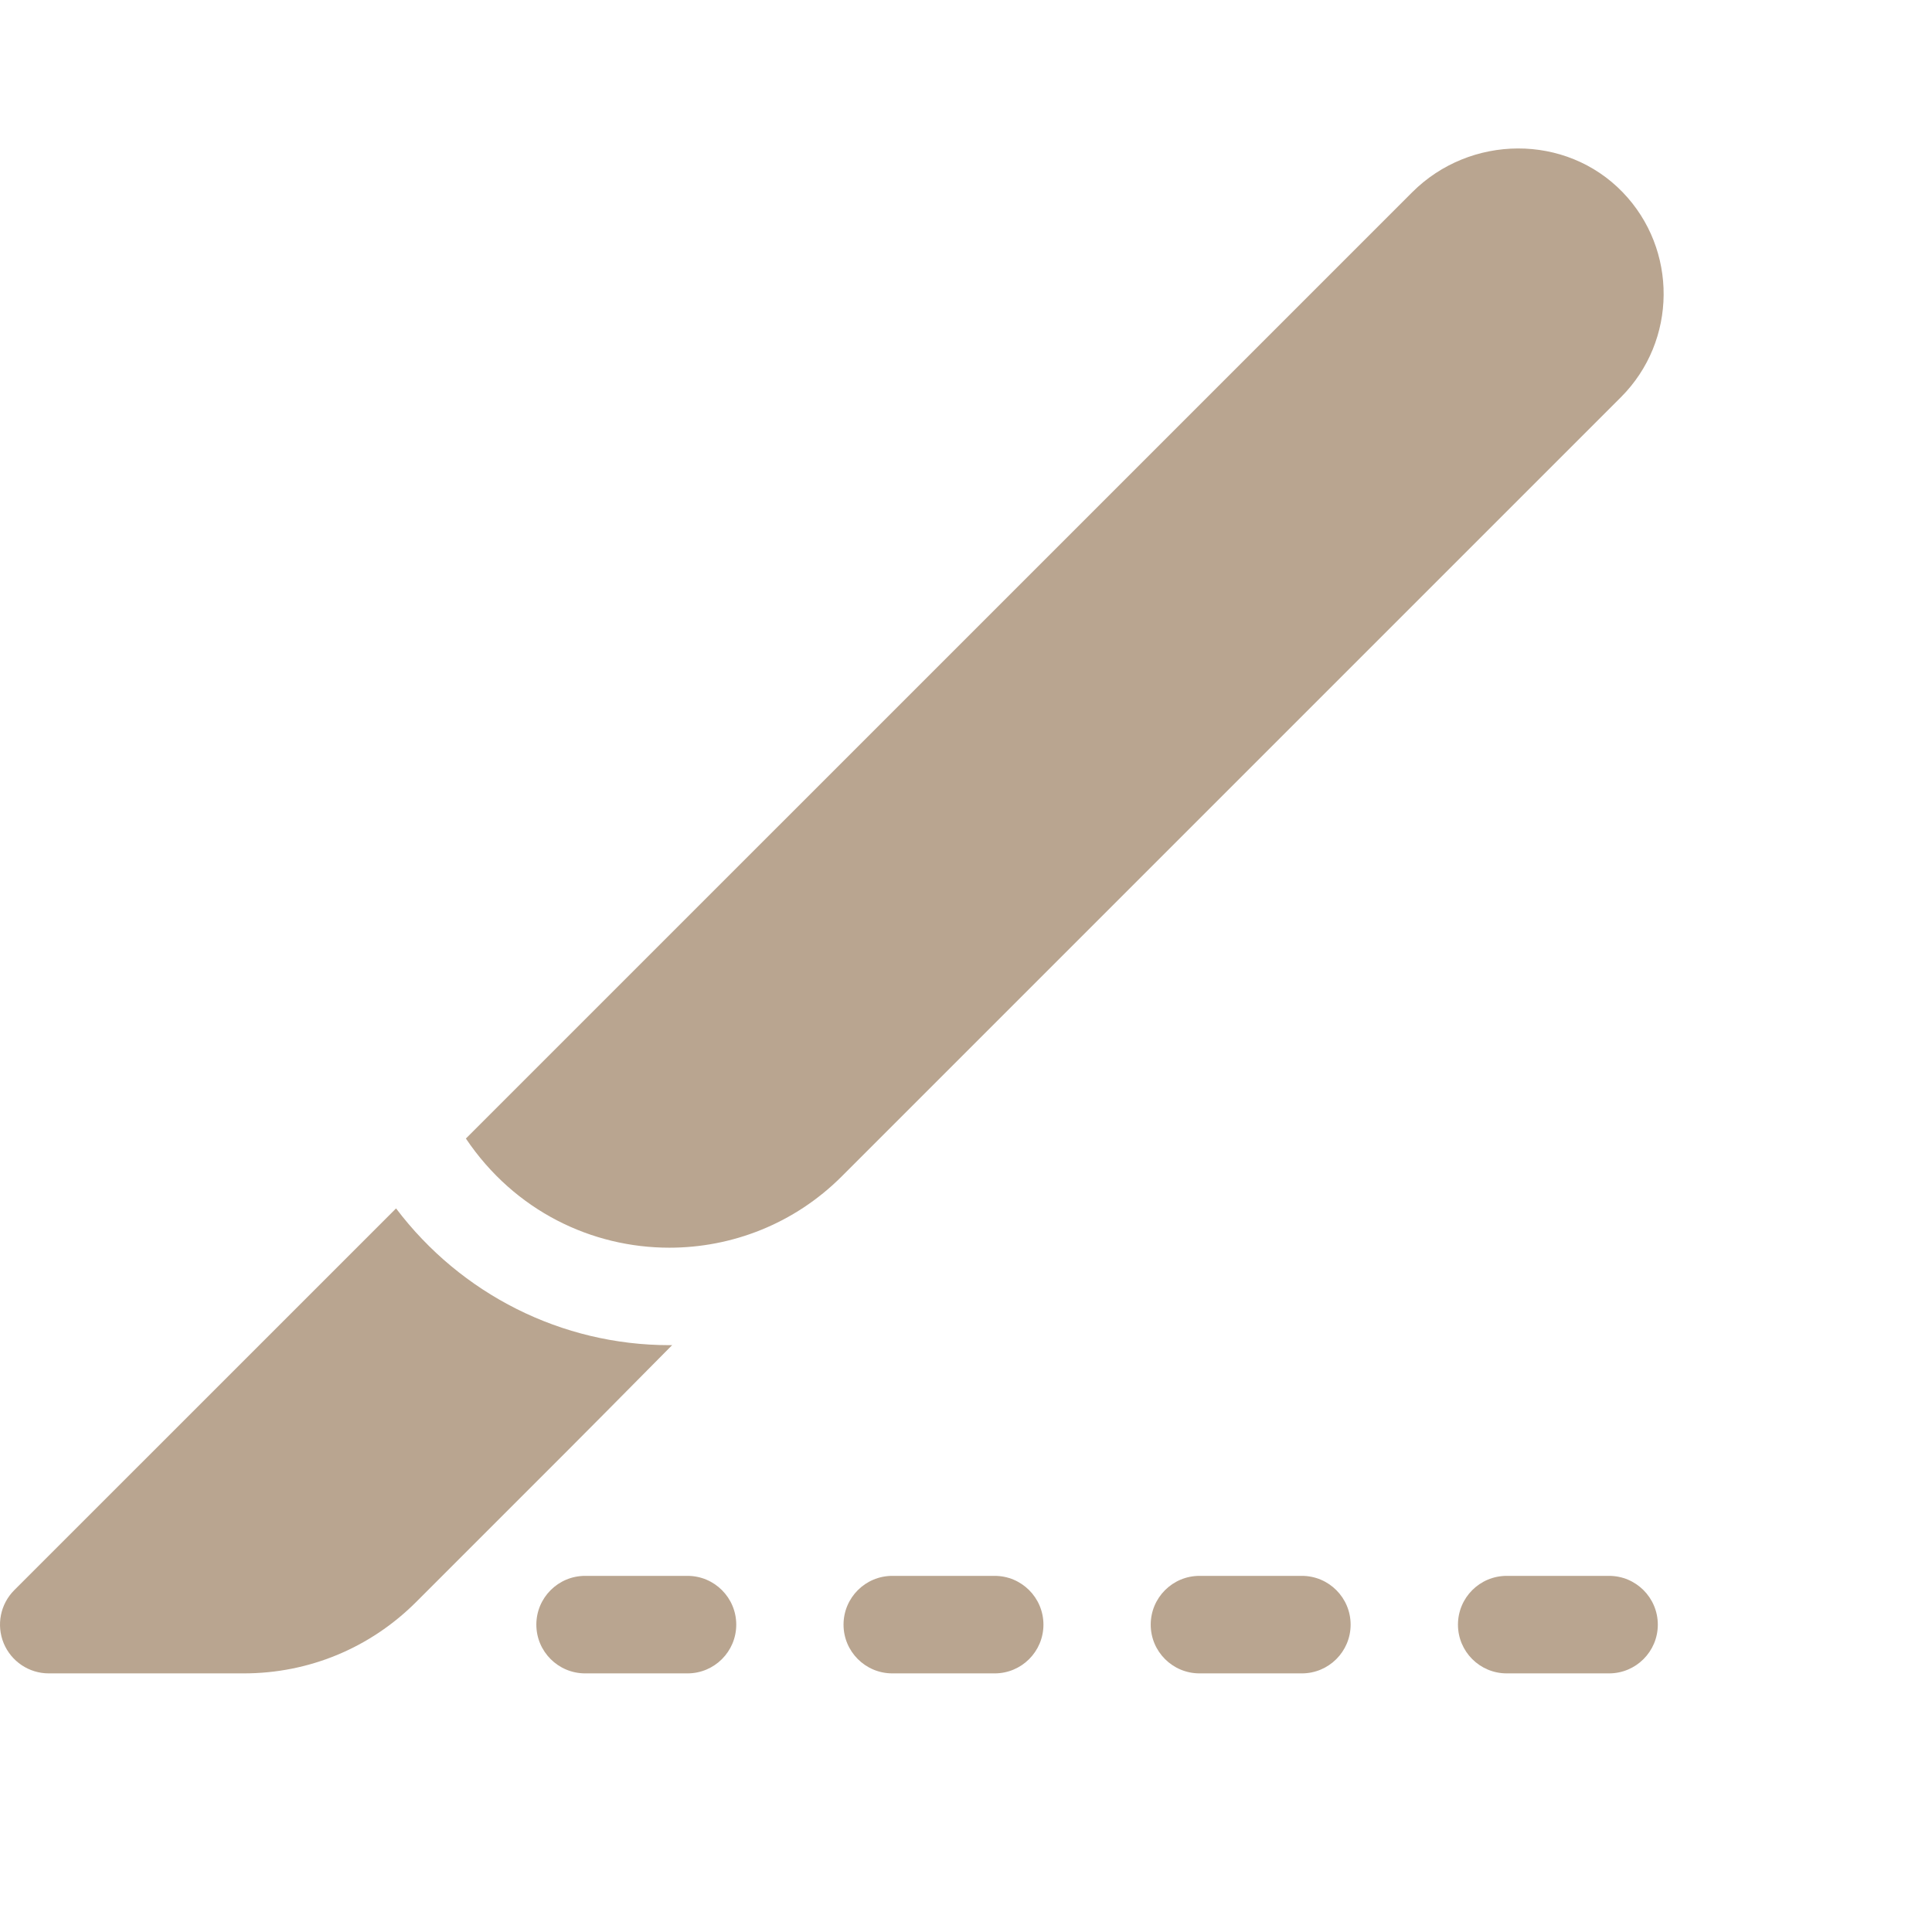 <svg width="36" height="36" viewBox="0 0 36 36" fill="none" xmlns="http://www.w3.org/2000/svg">
<path d="M7.38 22.517L0.266 29.63C0.006 29.89 -0.071 30.28 0.069 30.62C0.21 30.959 0.541 31.181 0.908 31.181H4.543C5.756 31.181 6.897 30.708 7.755 29.85L10.545 27.06C10.62 26.985 11.778 25.822 12.525 25.064C12.508 25.064 12.49 25.065 12.473 25.065C10.468 25.065 8.59 24.118 7.38 22.517Z" fill="#B9A590"/>
<path d="M26.315 3.582L8.681 21.215C9.594 22.571 11.034 23.249 12.473 23.249C13.636 23.249 14.799 22.806 15.685 21.92L30.203 7.402C31.254 6.351 31.265 4.647 30.236 3.582C29.177 2.485 27.393 2.504 26.315 3.582Z" fill="#B9A590"/>
<path d="M12.811 29.364H10.903C10.401 29.364 9.994 29.771 9.994 30.273C9.994 30.774 10.401 31.181 10.903 31.181H12.811C13.312 31.181 13.719 30.774 13.719 30.273C13.719 29.771 13.312 29.364 12.811 29.364Z" fill="#B9A590"/>
<path d="M18.535 29.364H16.627C16.125 29.364 15.718 29.771 15.718 30.273C15.718 30.774 16.125 31.181 16.627 31.181H18.535C19.036 31.181 19.443 30.774 19.443 30.273C19.443 29.771 19.036 29.364 18.535 29.364Z" fill="#B9A590"/>
<path d="M24.259 29.364H22.351C21.849 29.364 21.442 29.771 21.442 30.273C21.442 30.774 21.849 31.181 22.351 31.181H24.259C24.76 31.181 25.167 30.774 25.167 30.273C25.167 29.771 24.76 29.364 24.259 29.364Z" fill="#B9A590"/>
<path d="M29.983 29.364H28.075C27.573 29.364 27.167 29.771 27.167 30.273C27.167 30.774 27.573 31.181 28.075 31.181H29.983C30.484 31.181 30.891 30.774 30.891 30.273C30.891 29.771 30.484 29.364 29.983 29.364Z" fill="#B9A590"/>
</svg>
